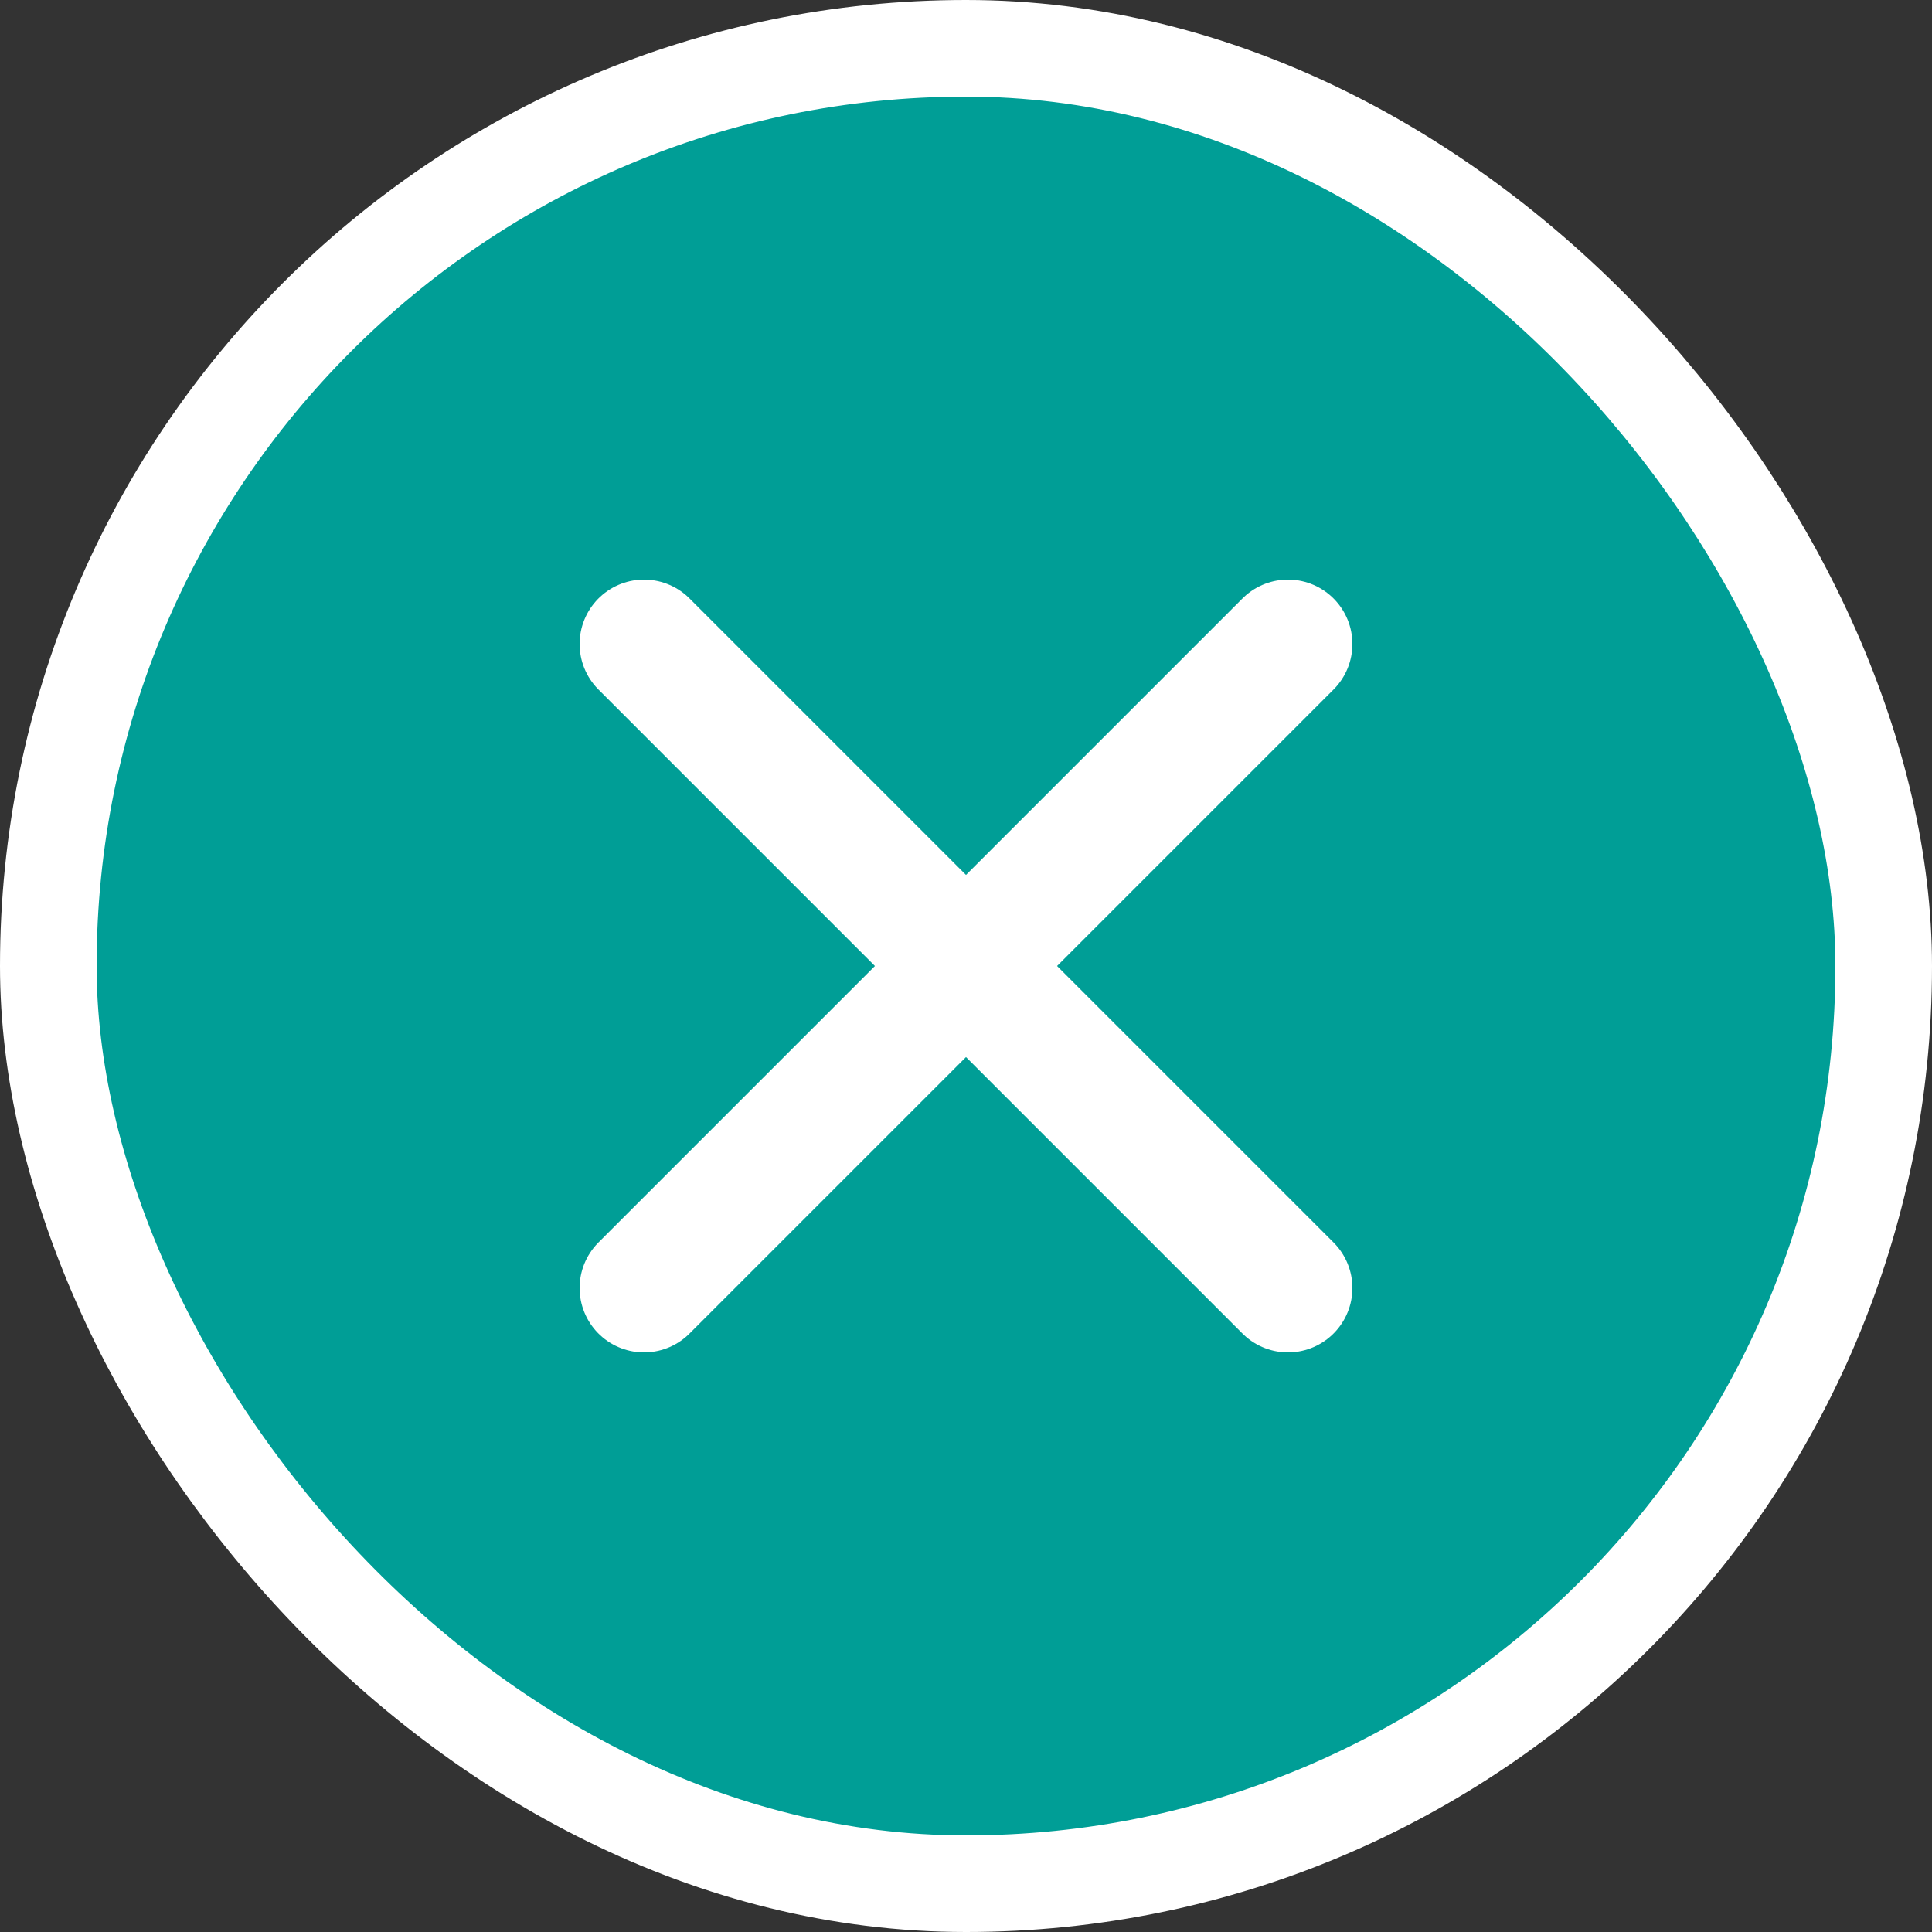 <svg width="30" height="30" viewBox="0 0 30 30" fill="none" xmlns="http://www.w3.org/2000/svg">
<rect x="0" y="0" width="30" height="30" fill="#333333" stroke="none"/>
<rect x="0.75" y="0.75" width="28.5" height="28.5" rx="14.25" fill="#009E96"/>
<rect x="0.75" y="0.75" width="28.5" height="28.5" rx="14.25" stroke="white" stroke-width="1.5"/>
<path d="M20 10L10 20M10 10L20 20" stroke="white" stroke-width="2" stroke-linecap="round"/>
</svg>
